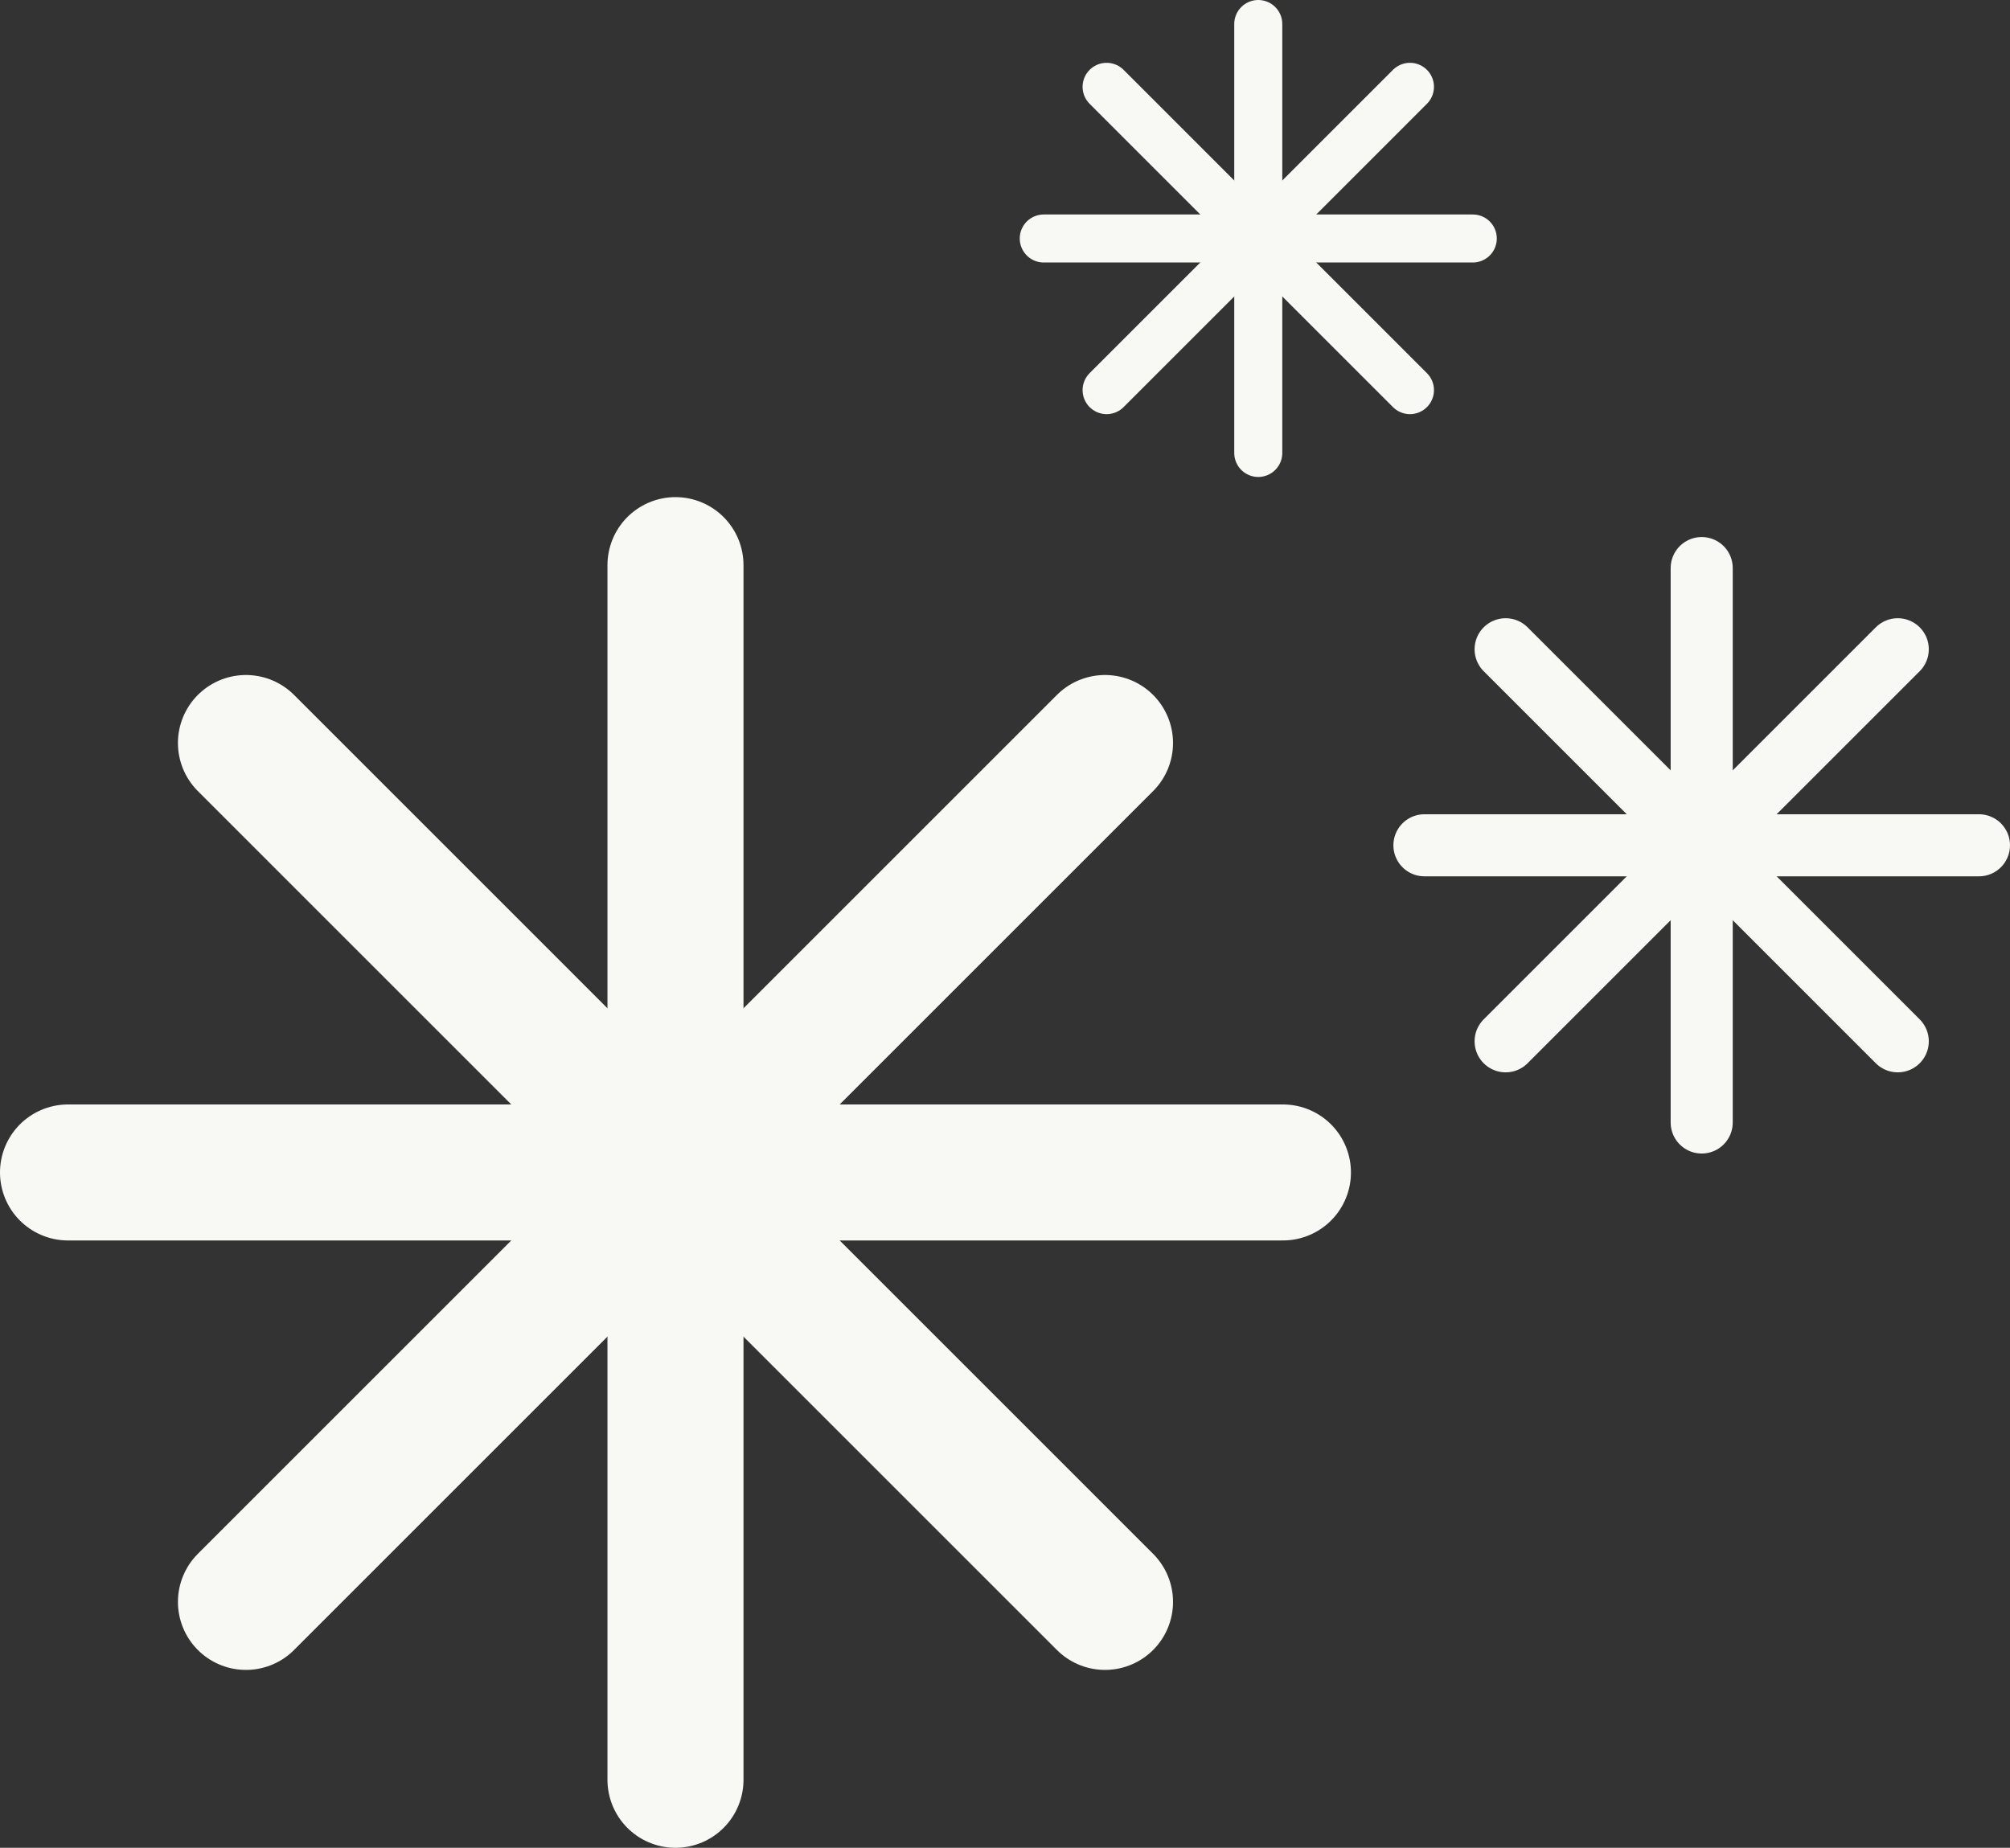 <?xml version="1.0" encoding="UTF-8"?>
<svg id="Layer_2" data-name="Layer 2" xmlns="http://www.w3.org/2000/svg" viewBox="0 0 2170.45 1995.72">
  <rect x="0" y="0" width="2170.45" height="1995.72" fill="#333333" stroke="none"/>
  <defs>
    <style>
      .cls-1 {
        stroke-width: 67.04px;
      }

      .cls-1, .cls-2, .cls-3 {
        fill: none;
        stroke: #f8f8f4;
        stroke-linecap: round;
        stroke-miterlimit: 10;
      }

      .cls-2 {
        stroke-width: 51.87px;
      }

      .cls-3 {
        stroke-width: 146.89px;
      }
    </style>
  </defs>
  <g id="Layer_1-2" data-name="Layer 1-2">
    <g>
      <g>
        <line class="cls-3" x1="729.4" y1="610.37" x2="729.4" y2="1922.28"/>
        <line class="cls-3" x1="73.44" y1="1266.32" x2="1385.34" y2="1266.32"/>
        <line class="cls-3" x1="1193.22" y1="802.49" x2="265.58" y2="1730.15"/>
        <line class="cls-3" x1="265.58" y1="802.49" x2="1193.22" y2="1730.15"/>
      </g>
      <g>
        <line class="cls-1" x1="1837.54" y1="613.55" x2="1837.54" y2="1212.36"/>
        <line class="cls-1" x1="1538.14" y1="912.96" x2="2136.93" y2="912.96"/>
        <line class="cls-1" x1="2049.24" y1="701.24" x2="1625.82" y2="1124.67"/>
        <line class="cls-1" x1="1625.82" y1="701.24" x2="2049.24" y2="1124.67"/>
      </g>
      <g>
        <line class="cls-2" x1="1358.71" y1="25.93" x2="1358.71" y2="489.21"/>
        <line class="cls-2" x1="1127.08" y1="257.58" x2="1590.35" y2="257.58"/>
        <line class="cls-2" x1="1522.5" y1="93.78" x2="1194.94" y2="421.36"/>
        <line class="cls-2" x1="1194.94" y1="93.78" x2="1522.5" y2="421.36"/>
      </g>
    </g>
  </g>
</svg>